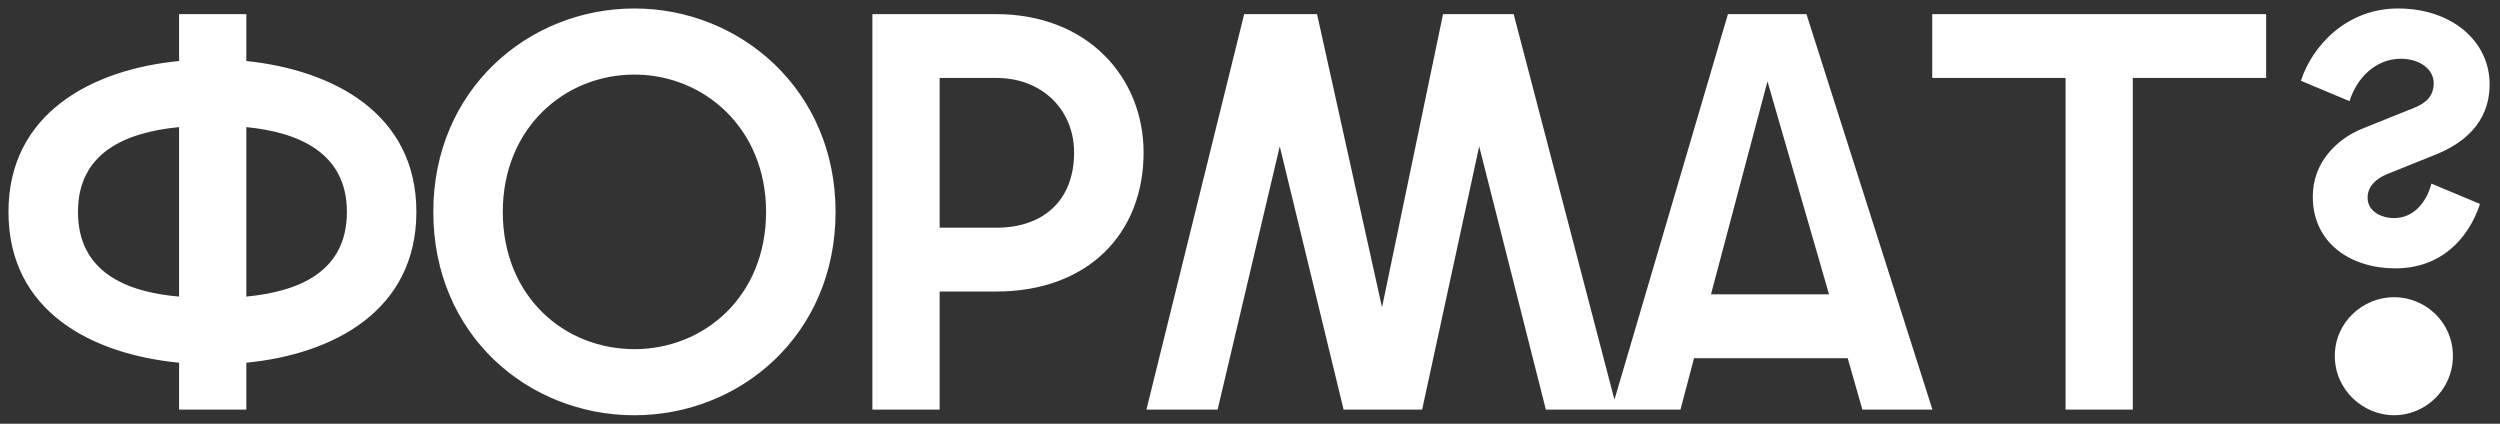 <?xml version="1.0" encoding="UTF-8"?> <svg xmlns="http://www.w3.org/2000/svg" width="177" height="30" viewBox="0 0 177 30" fill="none"><rect x="0" y="0" width="177" height="30" fill="#333333" stroke="none"/><path d="M12.68 29V25.68C6.48 25.08 0.6 22.04 0.6 15C0.6 8.04 6.48 4.92 12.68 4.32V1H17.44V4.32C23.6 4.96 29.48 8.04 29.48 15C29.48 22 23.6 25.08 17.44 25.68V29H12.68ZM5.52 15C5.52 19.28 8.96 20.68 12.68 21V9C8.96 9.36 5.52 10.76 5.52 15ZM17.44 21C21.12 20.64 24.56 19.28 24.56 15C24.56 10.8 21.12 9.36 17.44 9V21ZM44.918 29.4C37.398 29.4 30.678 23.72 30.678 15C30.678 6.36 37.398 0.6 44.918 0.6C52.398 0.6 59.158 6.36 59.158 15C59.158 23.72 52.398 29.4 44.918 29.4ZM35.598 15C35.598 21 39.958 24.72 44.918 24.72C49.838 24.72 54.238 21 54.238 15C54.238 9.08 49.838 5.28 44.918 5.28C39.958 5.28 35.598 9.08 35.598 15ZM61.766 29V1H70.526C77.006 1 80.966 5.48 80.966 10.8C80.966 16.56 77.006 20.64 70.526 20.64H66.526V29H61.766ZM66.526 16.12H70.566C73.766 16.12 76.046 14.28 76.046 10.8C76.046 7.76 73.766 5.52 70.566 5.52H66.526V16.12ZM81.167 29L88.087 1H93.247L97.847 21.76L102.167 1H107.167L114.487 29H109.447L104.727 10.36L100.687 29H95.127L90.607 10.36L86.207 29H81.167ZM114.097 29L122.337 1H127.897L136.817 29H131.857L130.817 25.36H119.937L118.977 29H114.097ZM121.137 20.84H129.497L125.137 5.76L121.137 20.84ZM146.242 29V5.52H136.802V1H160.442V5.52H151.002V29H146.242ZM169.585 19C166.465 19 163.745 17.24 163.745 13.92C163.745 11.48 165.465 9.84 167.225 9.12L170.905 7.64C171.825 7.28 172.305 6.76 172.305 5.88C172.305 4.92 171.345 4.16 169.985 4.16C168.185 4.16 166.865 5.52 166.345 7.16L162.905 5.72C163.705 3.24 166.145 0.6 169.785 0.6C173.585 0.6 176.265 2.92 176.265 5.96C176.265 8.8 174.265 10.2 172.505 10.92L169.025 12.32C168.225 12.64 167.625 13.2 167.625 14C167.625 14.96 168.585 15.44 169.505 15.44C170.865 15.44 171.785 14.36 172.145 13L175.585 14.44C174.745 16.96 172.785 19 169.585 19ZM165.305 25.2C165.305 22.8 167.305 21.04 169.505 21.04C171.705 21.04 173.665 22.8 173.665 25.2C173.665 27.6 171.705 29.4 169.505 29.4C167.305 29.4 165.305 27.6 165.305 25.2Z" fill="white"></path></svg> 